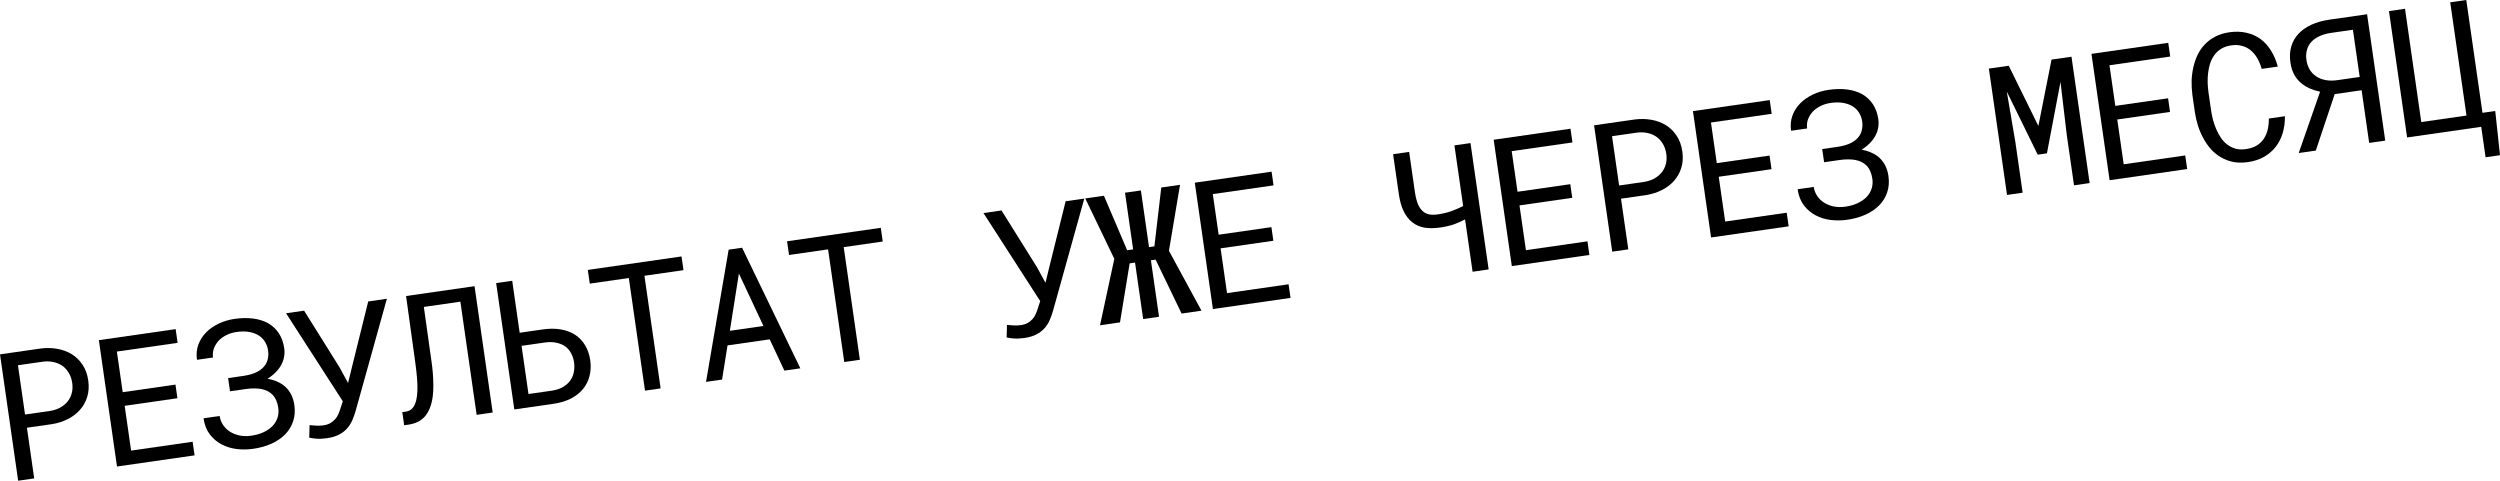 <?xml version="1.0" encoding="UTF-8"?> <svg xmlns="http://www.w3.org/2000/svg" viewBox="0 0 222.779 42.837" fill="none"><path d="M2.4 38.116L3.048 42.632L1.618 42.837L0 31.578L3.65 31.053C4.157 30.991 4.645 31.002 5.115 31.088C5.59 31.172 6.018 31.331 6.399 31.566C6.78 31.801 7.099 32.113 7.355 32.502C7.616 32.891 7.785 33.356 7.863 33.897C7.941 34.439 7.909 34.933 7.768 35.379C7.631 35.819 7.413 36.206 7.114 36.538C6.814 36.871 6.448 37.144 6.016 37.359C5.589 37.573 5.123 37.719 4.619 37.797L2.4 38.116ZM2.231 36.94L4.45 36.621C4.779 36.569 5.076 36.474 5.34 36.335C5.604 36.192 5.825 36.013 6.005 35.798C6.185 35.583 6.312 35.336 6.388 35.056C6.468 34.771 6.483 34.459 6.435 34.118C6.386 33.778 6.282 33.48 6.124 33.224C5.972 32.967 5.781 32.757 5.553 32.595C5.319 32.434 5.053 32.322 4.755 32.26C4.462 32.197 4.15 32.187 3.819 32.229L1.6 32.548L2.231 36.94Z" fill="black"></path><path d="M15.811 35.486L11.109 36.162L11.683 40.152L17.165 39.364L17.34 40.578L10.426 41.572L8.809 30.312L15.652 29.329L15.828 30.551L10.415 31.328L10.935 34.948L15.636 34.272L15.811 35.486Z" fill="black"></path><path d="M18.137 37.275L19.575 37.068C19.617 37.362 19.719 37.629 19.879 37.869C20.04 38.109 20.245 38.309 20.494 38.468C20.743 38.626 21.031 38.74 21.356 38.809C21.681 38.873 22.029 38.878 22.4 38.825C22.818 38.765 23.184 38.66 23.499 38.509C23.82 38.358 24.085 38.173 24.296 37.953C24.501 37.734 24.647 37.487 24.734 37.211C24.82 36.936 24.841 36.643 24.797 36.334C24.761 36.086 24.701 35.869 24.616 35.681C24.536 35.488 24.431 35.324 24.301 35.19C24.171 35.051 24.023 34.94 23.859 34.859C23.694 34.772 23.508 34.709 23.303 34.67C23.108 34.63 22.892 34.611 22.655 34.613C22.423 34.61 22.176 34.627 21.913 34.665L20.498 34.868L20.329 33.693L21.744 33.489C21.975 33.451 22.187 33.405 22.379 33.351C22.576 33.291 22.753 33.221 22.909 33.14C23.046 33.068 23.169 32.99 23.278 32.906C23.392 32.816 23.488 32.718 23.568 32.612C23.715 32.427 23.814 32.219 23.864 31.985C23.919 31.745 23.928 31.492 23.889 31.224C23.848 30.94 23.756 30.685 23.613 30.458C23.475 30.231 23.288 30.042 23.05 29.892C22.813 29.742 22.53 29.638 22.201 29.58C21.871 29.522 21.495 29.523 21.073 29.584C20.748 29.631 20.448 29.724 20.173 29.863C19.898 29.997 19.667 30.165 19.48 30.365C19.294 30.571 19.153 30.802 19.058 31.057C18.969 31.312 18.944 31.579 18.984 31.857L17.553 32.063C17.484 31.583 17.523 31.139 17.669 30.728C17.82 30.312 18.051 29.945 18.363 29.626C18.671 29.313 19.044 29.052 19.482 28.842C19.92 28.632 20.394 28.49 20.905 28.416C21.498 28.331 22.046 28.321 22.55 28.385C23.059 28.449 23.508 28.59 23.897 28.807C24.281 29.026 24.597 29.322 24.846 29.697C25.094 30.072 25.256 30.522 25.332 31.048C25.376 31.394 25.351 31.729 25.255 32.053C25.159 32.372 24.999 32.669 24.775 32.943C24.655 33.092 24.515 33.236 24.356 33.374C24.201 33.507 24.03 33.632 23.841 33.748C24.117 33.798 24.369 33.87 24.598 33.963C24.833 34.056 25.044 34.17 25.232 34.306C25.503 34.509 25.723 34.759 25.892 35.056C26.061 35.352 26.174 35.699 26.231 36.096C26.307 36.627 26.269 37.114 26.117 37.557C25.969 37.994 25.732 38.378 25.407 38.709C25.076 39.046 24.669 39.323 24.184 39.54C23.7 39.757 23.161 39.908 22.568 39.993C22.078 40.063 21.587 40.07 21.095 40.015C20.608 39.954 20.159 39.815 19.749 39.601C19.34 39.386 18.989 39.089 18.698 38.71C18.406 38.326 18.219 37.847 18.137 37.275Z" fill="black"></path><path d="M27.556 39L27.585 37.883C27.724 37.9 27.913 37.915 28.152 37.928C28.391 37.941 28.611 37.933 28.812 37.904C29.049 37.87 29.253 37.806 29.424 37.713C29.594 37.615 29.737 37.5 29.855 37.367C29.973 37.235 30.068 37.089 30.14 36.932C30.212 36.774 30.271 36.618 30.317 36.464L30.548 35.76L25.49 27.915L27.099 27.684L30.255 32.732L31.016 34.13L31.374 32.666L32.813 26.863L34.476 26.624L31.69 36.622C31.61 36.907 31.51 37.185 31.391 37.454C31.276 37.718 31.124 37.958 30.934 38.175C30.744 38.392 30.503 38.576 30.209 38.729C29.92 38.881 29.562 38.988 29.134 39.05C28.783 39.1 28.467 39.114 28.185 39.091C27.908 39.068 27.699 39.037 27.556 39Z" fill="black"></path><path d="M42.287 25.502L43.905 36.761L42.474 36.967L41.025 26.883L37.77 27.351L38.448 32.178C38.474 32.364 38.498 32.547 38.519 32.729C38.539 32.905 38.556 33.078 38.57 33.25C38.599 33.635 38.615 34.001 38.617 34.348C38.619 34.69 38.601 35.008 38.565 35.303C38.513 35.71 38.423 36.07 38.294 36.384C38.17 36.691 38.008 36.954 37.807 37.172C37.633 37.349 37.43 37.494 37.199 37.606C36.968 37.719 36.705 37.796 36.411 37.838L36.017 37.895L35.849 36.727L36.159 36.683C36.401 36.648 36.599 36.545 36.754 36.376C36.908 36.201 37.021 35.962 37.092 35.656C37.148 35.422 37.182 35.146 37.195 34.829C37.207 34.511 37.198 34.157 37.168 33.767C37.154 33.559 37.133 33.341 37.106 33.113C37.083 32.88 37.053 32.637 37.017 32.384L36.186 26.379L42.287 25.502Z" fill="black"></path><path d="M46.309 29.652L48.366 29.356C48.964 29.27 49.506 29.271 49.993 29.359C50.484 29.447 50.91 29.609 51.27 29.847C51.631 30.089 51.923 30.4 52.146 30.778C52.374 31.156 52.524 31.595 52.596 32.095C52.667 32.59 52.647 33.056 52.536 33.493C52.43 33.929 52.239 34.317 51.961 34.657C51.684 34.996 51.323 35.282 50.877 35.515C50.436 35.741 49.916 35.898 49.319 35.984L45.831 36.485L44.213 25.225L45.644 25.02L46.309 29.652ZM46.477 30.819L47.094 35.111L49.151 34.816C49.553 34.758 49.89 34.649 50.161 34.489C50.438 34.328 50.657 34.134 50.82 33.905C50.981 33.677 51.087 33.425 51.137 33.149C51.191 32.868 51.197 32.58 51.155 32.286C51.114 31.997 51.028 31.734 50.899 31.494C50.775 31.249 50.603 31.045 50.385 30.881C50.168 30.723 49.904 30.611 49.595 30.545C49.29 30.473 48.936 30.466 48.534 30.524L46.477 30.819Z" fill="black"></path><path d="M60.907 24.074L57.427 24.574L58.87 34.611L57.477 34.811L56.035 24.774L52.555 25.274L52.38 24.052L60.732 22.852L60.907 24.074Z" fill="black"></path><path d="M68.589 30.239L64.831 30.779L64.345 33.824L62.915 34.03L64.931 22.248L66.13 22.076L71.32 32.822L69.897 33.026L68.589 30.239ZM65.039 29.478L68.031 29.048L65.844 24.374L65.039 29.478Z" fill="black"></path><path d="M78.663 21.522L75.184 22.022L76.626 32.06L75.234 32.26L73.792 22.222L70.312 22.722L70.136 21.5L78.488 20.3L78.663 21.522Z" fill="black"></path><path d="M89.704 30.07L89.733 28.953C89.872 28.97 90.061 28.985 90.299 28.998C90.538 29.011 90.758 29.003 90.959 28.974C91.196 28.94 91.4 28.877 91.571 28.784C91.741 28.686 91.885 28.57 92.003 28.438C92.12 28.305 92.215 28.16 92.287 28.002C92.359 27.844 92.419 27.689 92.465 27.535L92.695 26.831L87.638 18.986L89.246 18.755L92.402 23.802L93.164 25.2L93.521 23.736L94.961 17.934L96.623 17.695L93.837 27.693C93.757 27.978 93.658 28.255 93.538 28.525C93.424 28.789 93.271 29.029 93.082 29.245C92.892 29.462 92.65 29.647 92.356 29.8C92.068 29.952 91.709 30.058 91.281 30.12C90.931 30.17 90.615 30.184 90.332 30.162C90.055 30.138 89.846 30.108 89.704 30.07Z" fill="black"></path><path d="M102.978 23.135L102.56 23.195L103.284 28.229L101.869 28.433L101.145 23.399L100.666 23.468L99.804 28.729L98.025 28.985L99.298 23.064L96.709 17.682L98.372 17.443L100.443 22.3L100.976 22.223L100.251 17.174L101.666 16.97L102.391 22.02L102.871 21.951L103.483 16.709L105.154 16.469L104.167 22.349L107.065 27.686L105.294 27.941L102.978 23.135Z" fill="black"></path><path d="M113.471 21.454L108.769 22.13L109.343 26.12L114.826 25.332L115 26.546L108.086 27.539L106.469 16.28L113.313 15.297L113.488 16.519L108.075 17.296L108.595 20.915L113.297 20.24L113.471 21.454Z" fill="black"></path><path d="M131.038 12.75L132.656 24.009L131.225 24.215L130.555 19.552C130.228 19.725 129.891 19.873 129.546 19.997C129.205 20.114 128.789 20.208 128.3 20.278C127.8 20.35 127.345 20.352 126.935 20.285C126.525 20.212 126.166 20.056 125.858 19.816C125.549 19.576 125.292 19.248 125.084 18.83C124.882 18.412 124.736 17.891 124.647 17.267L124.14 13.741L125.571 13.535L126.077 17.062C126.14 17.5 126.226 17.861 126.336 18.145C126.449 18.424 126.591 18.64 126.76 18.795C126.926 18.955 127.122 19.058 127.35 19.105C127.577 19.146 127.837 19.145 128.131 19.103C128.559 19.041 128.953 18.948 129.314 18.822C129.674 18.692 130.031 18.538 130.384 18.361L129.607 12.955L131.038 12.75Z" fill="black"></path><path d="M140.106 17.627L135.404 18.303L135.977 22.293L141.46 21.505L141.634 22.719L134.721 23.712L133.103 12.453L139.947 11.47L140.123 12.692L134.71 13.469L135.23 17.088L139.931 16.413L140.106 17.627Z" fill="black"></path><path d="M144.451 17.705L145.1 22.221L143.669 22.427L142.051 11.167L145.701 10.643C146.208 10.581 146.696 10.592 147.166 10.677C147.641 10.761 148.07 10.921 148.45 11.156C148.832 11.39 149.15 11.702 149.406 12.092C149.667 12.48 149.836 12.945 149.914 13.487C149.992 14.028 149.96 14.522 149.819 14.968C149.682 15.409 149.464 15.796 149.165 16.128C148.866 16.46 148.5 16.734 148.067 16.949C147.64 17.163 147.174 17.308 146.67 17.386L144.451 17.705ZM144.282 16.53L146.501 16.211C146.83 16.158 147.127 16.063 147.391 15.925C147.655 15.782 147.877 15.603 148.056 15.388C148.236 15.172 148.363 14.925 148.439 14.646C148.519 14.361 148.535 14.048 148.486 13.708C148.437 13.368 148.334 13.069 148.176 12.813C148.023 12.556 147.832 12.347 147.604 12.185C147.37 12.024 147.104 11.912 146.806 11.85C146.513 11.787 146.201 11.776 145.87 11.818L143.651 12.137L144.282 16.53Z" fill="black"></path><path d="M157.862 15.076L153.16 15.751L153.734 19.742L159.217 18.954L159.391 20.168L152.477 21.161L150.86 9.902L157.704 8.918L157.879 10.14L152.466 10.918L152.986 14.537L157.688 13.862L157.862 15.076Z" fill="black"></path><path d="M160.188 16.865L161.626 16.658C161.668 16.952 161.77 17.219 161.931 17.459C162.091 17.699 162.296 17.898 162.545 18.057C162.794 18.216 163.082 18.33 163.407 18.399C163.732 18.463 164.08 18.468 164.452 18.415C164.869 18.355 165.236 18.249 165.55 18.099C165.871 17.948 166.136 17.762 166.347 17.542C166.552 17.324 166.698 17.076 166.785 16.801C166.871 16.525 166.893 16.233 166.848 15.923C166.812 15.676 166.752 15.458 166.667 15.271C166.587 15.077 166.482 14.913 166.352 14.779C166.222 14.64 166.074 14.53 165.91 14.448C165.745 14.361 165.56 14.299 165.354 14.26C165.159 14.219 164.943 14.2 164.707 14.203C164.475 14.199 164.227 14.216 163.964 14.254L162.549 14.458L162.38 13.282L163.795 13.079C164.026 13.04 164.238 12.994 164.431 12.94C164.627 12.88 164.804 12.81 164.961 12.73C165.098 12.657 165.221 12.579 165.329 12.495C165.443 12.405 165.539 12.307 165.619 12.201C165.766 12.017 165.865 11.808 165.915 11.574C165.971 11.335 165.979 11.081 165.94 10.813C165.899 10.53 165.807 10.274 165.664 10.048C165.526 9.82 165.339 9.631 165.102 9.481C164.864 9.331 164.581 9.227 164.252 9.169C163.922 9.111 163.546 9.113 163.124 9.174C162.799 9.22 162.499 9.313 162.225 9.453C161.949 9.587 161.718 9.754 161.531 9.955C161.345 10.161 161.205 10.391 161.11 10.647C161.02 10.902 160.995 11.169 161.035 11.447L159.605 11.652C159.536 11.173 159.574 10.728 159.721 10.318C159.871 9.901 160.103 9.534 160.415 9.216C160.722 8.903 161.095 8.642 161.533 8.431C161.971 8.221 162.446 8.079 162.956 8.006C163.549 7.921 164.097 7.91 164.601 7.975C165.11 8.038 165.559 8.179 165.948 8.397C166.332 8.615 166.648 8.912 166.897 9.287C167.145 9.661 167.307 10.112 167.383 10.637C167.427 10.984 167.402 11.319 167.306 11.643C167.21 11.962 167.05 12.259 166.826 12.533C166.706 12.682 166.566 12.825 166.407 12.964C166.253 13.097 166.081 13.221 165.892 13.338C166.168 13.388 166.42 13.459 166.65 13.553C166.884 13.645 167.095 13.76 167.283 13.896C167.554 14.099 167.774 14.349 167.943 14.645C168.112 14.942 168.225 15.289 168.282 15.686C168.358 16.217 168.32 16.704 168.168 17.147C168.021 17.584 167.784 17.967 167.458 18.298C167.127 18.635 166.72 18.912 166.235 19.129C165.751 19.346 165.212 19.497 164.619 19.582C164.129 19.653 163.639 19.66 163.147 19.605C162.659 19.543 162.21 19.405 161.8 19.19C161.391 18.975 161.04 18.679 160.749 18.299C160.457 17.915 160.27 17.437 160.188 16.865Z" fill="black"></path><path d="M179.002 5.858L181.644 11.225L182.815 5.31L184.593 5.055L186.211 16.314L184.819 16.514L184.173 12.021L183.614 7.303L182.405 13.665L181.585 13.782L178.827 8.156L179.596 12.679L180.241 17.172L178.849 17.372L177.231 6.113L179.002 5.858Z" fill="black"></path><path d="M193.375 9.973L188.673 10.649L189.246 14.639L194.729 13.851L194.904 15.065L187.99 16.059L186.373 4.799L193.216 3.816L193.392 5.038L187.979 5.815L188.499 9.435L193.201 8.759L193.375 9.973Z" fill="black"></path><path d="M203.612 10.357C203.62 10.887 203.555 11.386 203.417 11.853C203.278 12.315 203.071 12.724 202.796 13.079C202.516 13.44 202.167 13.74 201.749 13.979C201.335 14.212 200.858 14.368 200.316 14.445C199.852 14.512 199.421 14.508 199.021 14.434C198.625 14.354 198.264 14.219 197.936 14.03C197.604 13.841 197.307 13.604 197.045 13.321C196.789 13.037 196.564 12.719 196.372 12.368C196.174 12.018 196.01 11.644 195.879 11.247C195.753 10.849 195.658 10.442 195.593 10.025L195.367 8.456C195.313 8.037 195.289 7.62 195.298 7.203C195.312 6.785 195.364 6.38 195.455 5.988C195.541 5.597 195.667 5.229 195.833 4.884C196.004 4.534 196.222 4.221 196.488 3.946C196.748 3.671 197.057 3.443 197.415 3.26C197.772 3.072 198.185 2.944 198.654 2.877C199.216 2.796 199.732 2.811 200.2 2.923C200.668 3.029 201.084 3.217 201.449 3.485C201.814 3.759 202.124 4.104 202.379 4.52C202.639 4.935 202.838 5.406 202.977 5.934L201.546 6.139C201.451 5.806 201.325 5.5 201.17 5.222C201.014 4.945 200.825 4.709 200.602 4.515C200.38 4.32 200.12 4.181 199.824 4.098C199.532 4.008 199.198 3.99 198.822 4.044C198.482 4.093 198.188 4.193 197.942 4.344C197.7 4.49 197.499 4.671 197.341 4.889C197.178 5.107 197.05 5.351 196.957 5.622C196.87 5.893 196.808 6.175 196.771 6.47C196.735 6.765 196.72 7.064 196.727 7.368C196.738 7.667 196.763 7.955 196.803 8.233L197.031 9.819C197.071 10.097 197.128 10.384 197.202 10.678C197.28 10.967 197.379 11.247 197.497 11.52C197.616 11.797 197.755 12.054 197.915 12.288C198.075 12.523 198.264 12.722 198.482 12.886C198.701 13.054 198.948 13.177 199.222 13.253C199.495 13.324 199.804 13.335 200.15 13.285C200.526 13.231 200.842 13.125 201.099 12.968C201.36 12.809 201.57 12.608 201.73 12.364C201.891 12.125 202.007 11.853 202.079 11.548C202.15 11.238 202.184 10.909 202.182 10.562L203.612 10.357Z" fill="black"></path><path d="M211.121 12.735L210.447 8.041L208.05 8.386L206.365 13.418L204.842 13.637L206.748 8.17C206.433 8.105 206.144 8.017 205.881 7.908C205.618 7.793 205.382 7.658 205.176 7.504C204.881 7.278 204.641 7.005 204.458 6.684C204.281 6.362 204.161 5.99 204.101 5.567C204.027 5.051 204.051 4.58 204.174 4.152C204.301 3.718 204.517 3.337 204.822 3.009C205.123 2.686 205.506 2.418 205.97 2.204C206.439 1.99 206.975 1.839 207.578 1.752L210.934 1.27L212.552 12.529L211.121 12.735ZM205.529 5.346C205.573 5.65 205.665 5.926 205.806 6.174C205.952 6.422 206.142 6.626 206.375 6.787C206.61 6.953 206.889 7.068 207.214 7.132C207.539 7.196 207.903 7.199 208.305 7.141L210.277 6.858L209.672 2.651L207.747 2.928C207.334 2.987 206.978 3.088 206.678 3.231C206.381 3.369 206.14 3.54 205.954 3.746C205.769 3.956 205.64 4.199 205.569 4.472C205.497 4.74 205.484 5.031 205.529 5.346Z" fill="black"></path><path d="M212.884 0.99L214.314 0.784L215.764 10.876L219.793 10.297L218.343 0.206L219.774 0L221.218 10.053L222.355 9.89L222.779 13.83L221.495 14.015L221.105 11.3L214.501 12.249L212.884 0.99Z" fill="black"></path></svg> 